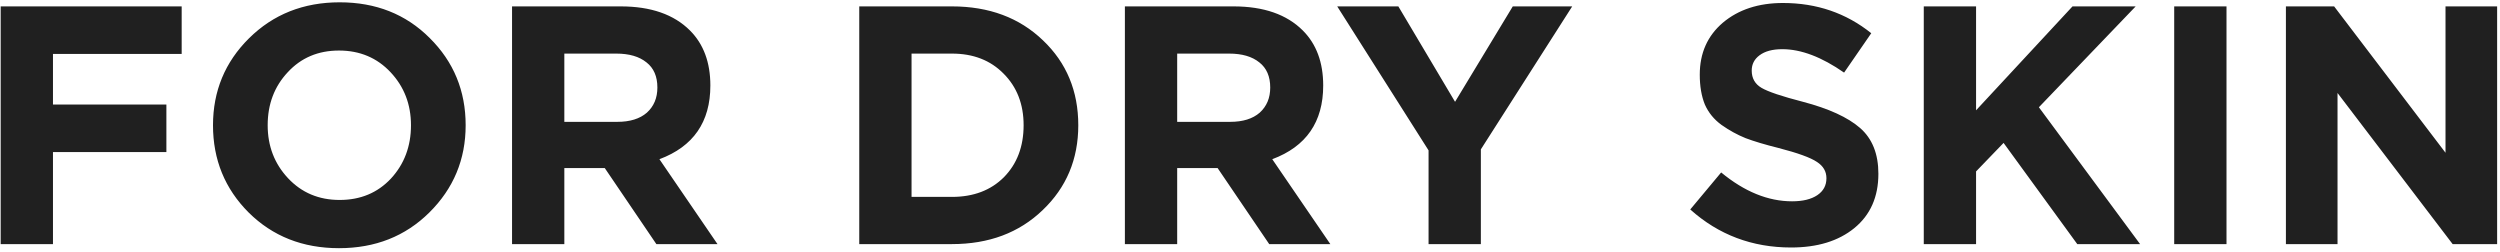 <?xml version="1.0" encoding="UTF-8"?> <svg xmlns="http://www.w3.org/2000/svg" width="487" height="49" viewBox="0 0 487 49" fill="none"> <path d="M0.131 47.551V1.245H35.39V10.506H10.319V20.363H32.413V29.624H10.319V47.551H0.131ZM83.631 41.399C78.956 46.029 73.091 48.345 66.034 48.345C58.978 48.345 53.113 46.029 48.438 41.399C43.808 36.768 41.492 31.101 41.492 24.398C41.492 17.739 43.83 12.094 48.504 7.463C53.223 2.789 59.111 0.451 66.167 0.451C73.223 0.451 79.066 2.766 83.697 7.397C88.371 12.028 90.709 17.695 90.709 24.398C90.709 31.057 88.349 36.724 83.631 41.399ZM56.112 34.718C58.758 37.54 62.109 38.951 66.167 38.951C70.224 38.951 73.553 37.562 76.156 34.784C78.757 31.961 80.058 28.499 80.058 24.398C80.058 20.341 78.735 16.901 76.089 14.078C73.443 11.256 70.092 9.845 66.034 9.845C61.977 9.845 58.648 11.256 56.045 14.078C53.444 16.857 52.143 20.297 52.143 24.398C52.143 28.455 53.466 31.895 56.112 34.718ZM99.746 47.551V1.245H120.914C126.779 1.245 131.278 2.811 134.409 5.942C137.055 8.588 138.378 12.16 138.378 16.658C138.378 23.758 135.07 28.543 128.455 31.013L139.767 47.551H127.86L117.805 32.733H109.933V47.551H99.746ZM109.933 23.736H120.252C122.722 23.736 124.64 23.141 126.008 21.95C127.375 20.715 128.058 19.084 128.058 17.055C128.058 14.894 127.353 13.262 125.941 12.16C124.53 11.013 122.568 10.44 120.054 10.44H109.933V23.736ZM167.383 47.551V1.245H185.442C192.674 1.245 198.584 3.45 203.17 7.86C207.757 12.226 210.05 17.739 210.05 24.398C210.05 31.013 207.735 36.526 203.104 40.936C198.518 45.346 192.63 47.551 185.442 47.551H167.383ZM177.57 38.356H185.442C189.631 38.356 193.005 37.077 195.563 34.519C198.121 31.917 199.4 28.543 199.4 24.398C199.4 20.297 198.099 16.945 195.497 14.343C192.939 11.741 189.587 10.44 185.442 10.44H177.57V38.356ZM219.128 47.551V1.245H240.296C246.161 1.245 250.66 2.811 253.791 5.942C256.437 8.588 257.76 12.16 257.76 16.658C257.76 23.758 254.452 28.543 247.837 31.013L259.149 47.551H247.242L237.187 32.733H229.315V47.551H219.128ZM229.315 23.736H239.635C242.104 23.736 244.023 23.141 245.39 21.95C246.757 20.715 247.44 19.084 247.44 17.055C247.44 14.894 246.735 13.262 245.324 12.16C243.912 11.013 241.95 10.44 239.436 10.44H229.315V23.736ZM278.284 47.551V29.293L260.49 1.245H272.397L283.444 19.834L294.69 1.245H306.266L288.472 29.095V47.551H278.284ZM348.909 48.212C341.324 48.212 334.775 45.743 329.262 40.803L335.282 33.593C339.824 37.342 344.433 39.216 349.107 39.216C351.18 39.216 352.812 38.819 354.003 38.025C355.193 37.231 355.789 36.129 355.789 34.718C355.789 33.394 355.171 32.336 353.936 31.542C352.702 30.704 350.21 29.8 346.461 28.83C343.815 28.169 341.676 27.529 340.045 26.912C338.413 26.25 336.847 25.39 335.348 24.332C333.893 23.273 332.812 21.95 332.107 20.363C331.445 18.731 331.114 16.791 331.114 14.541C331.114 10.352 332.614 6.978 335.613 4.42C338.656 1.862 342.558 0.583 347.321 0.583C353.892 0.583 359.625 2.546 364.521 6.471L359.229 14.145C354.863 11.101 350.849 9.58 347.189 9.58C345.293 9.58 343.815 9.977 342.757 10.771C341.743 11.521 341.235 12.513 341.235 13.748C341.235 15.247 341.875 16.372 343.154 17.121C344.433 17.871 347.123 18.775 351.224 19.834C356.252 21.157 359.956 22.854 362.338 24.927C364.719 27 365.91 29.977 365.91 33.858C365.91 38.356 364.344 41.884 361.213 44.442C358.126 46.955 354.025 48.212 348.909 48.212ZM374.751 47.551V1.245H384.938V21.487L403.725 1.245H416.029L397.176 20.892L416.889 47.551H404.651L390.296 27.838L384.938 33.394V47.551H374.751ZM423.535 47.551V1.245H433.722V47.551H423.535ZM445.295 47.551V1.245H454.688L476.386 29.756V1.245H486.441V47.551H477.775L455.35 18.113V47.551H445.295Z" fill="#202020"></path> </svg> 